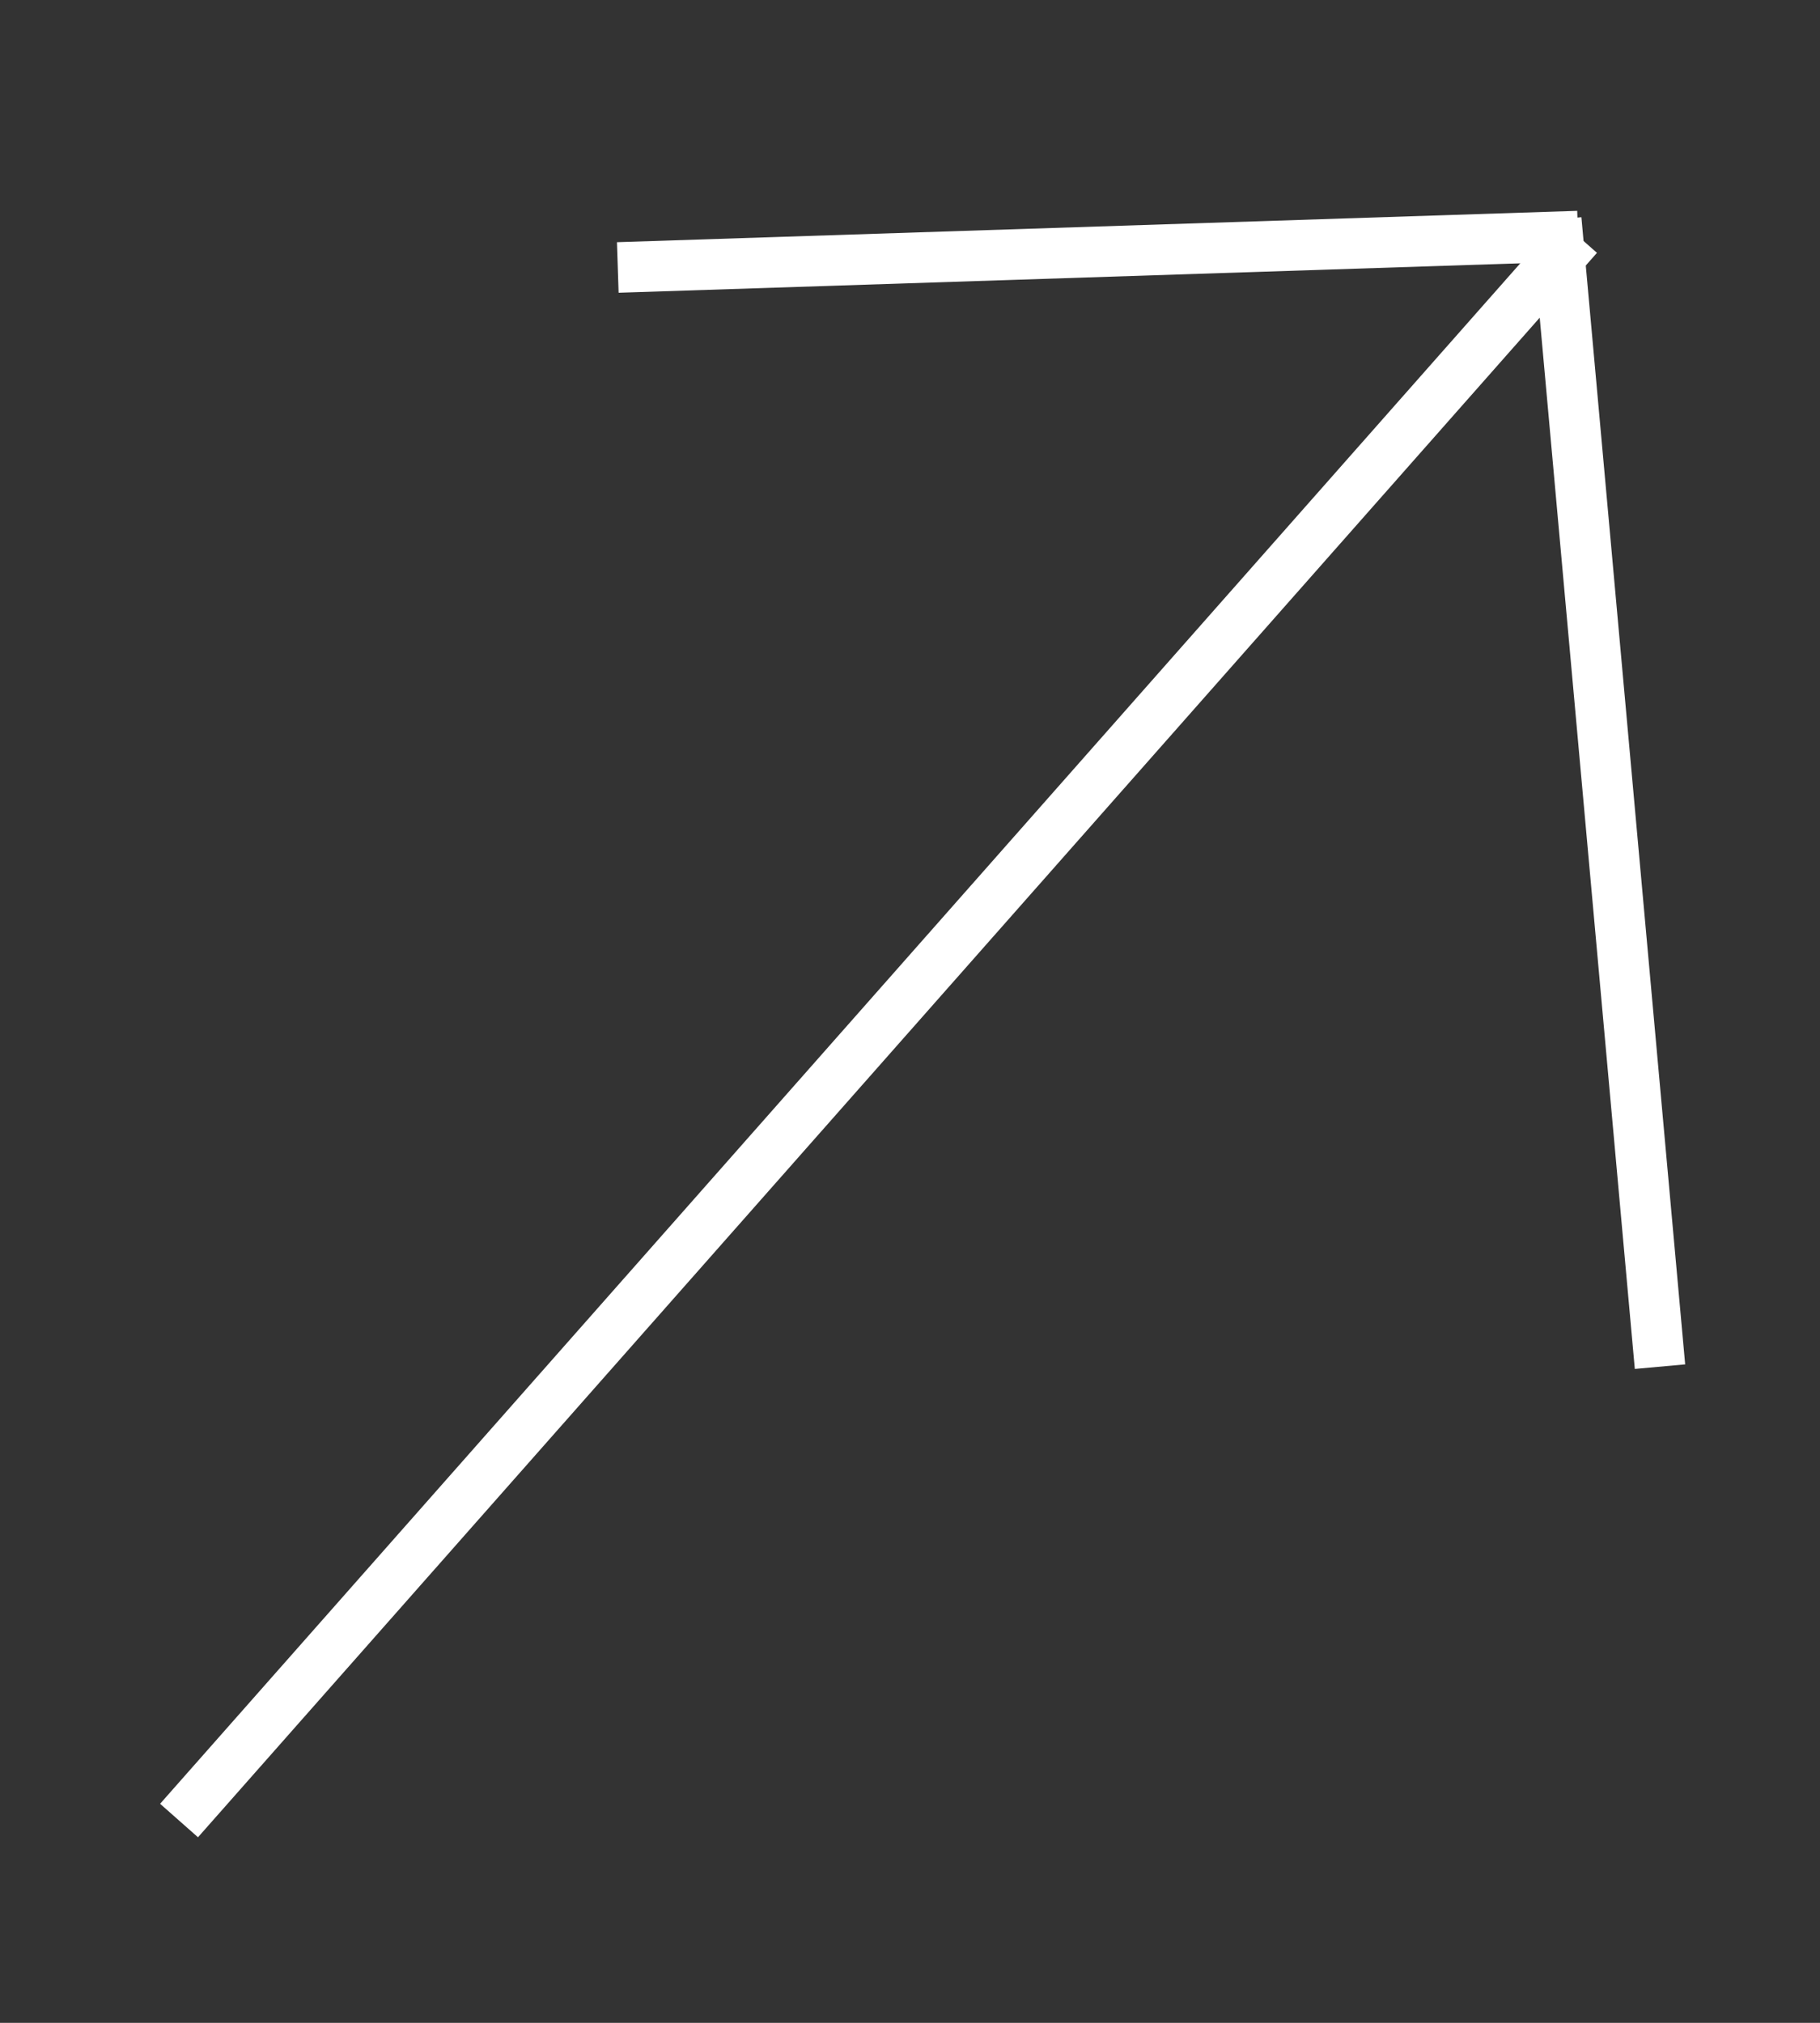 <?xml version="1.0" encoding="UTF-8"?>
<svg id="Calque_1" xmlns="http://www.w3.org/2000/svg" version="1.1" viewBox="0 0 72 80">
  <rect x="0" y="0" width="72" height="80" fill="#333333" stroke="none"/>
  <!-- Generator: Adobe Illustrator 29.6.1, SVG Export Plug-In . SVG Version: 2.1.1 Build 9)  -->
  <line x1="7.083" y1="71.999" x2="62.427" y2="9.338" fill="none" stroke="#fff" stroke-miterlimit="22.926" stroke-width="2"/>
  <line x1="24.44" y1="10.578" x2="62.428" y2="9.338" fill="none" stroke="#fff" stroke-miterlimit="22.926" stroke-width="2"/>
  <line x1="61.565" y1="8.681" x2="65.67" y2="54.049" fill="none" stroke="#fff" stroke-miterlimit="22.926" stroke-width="2"/>
</svg>